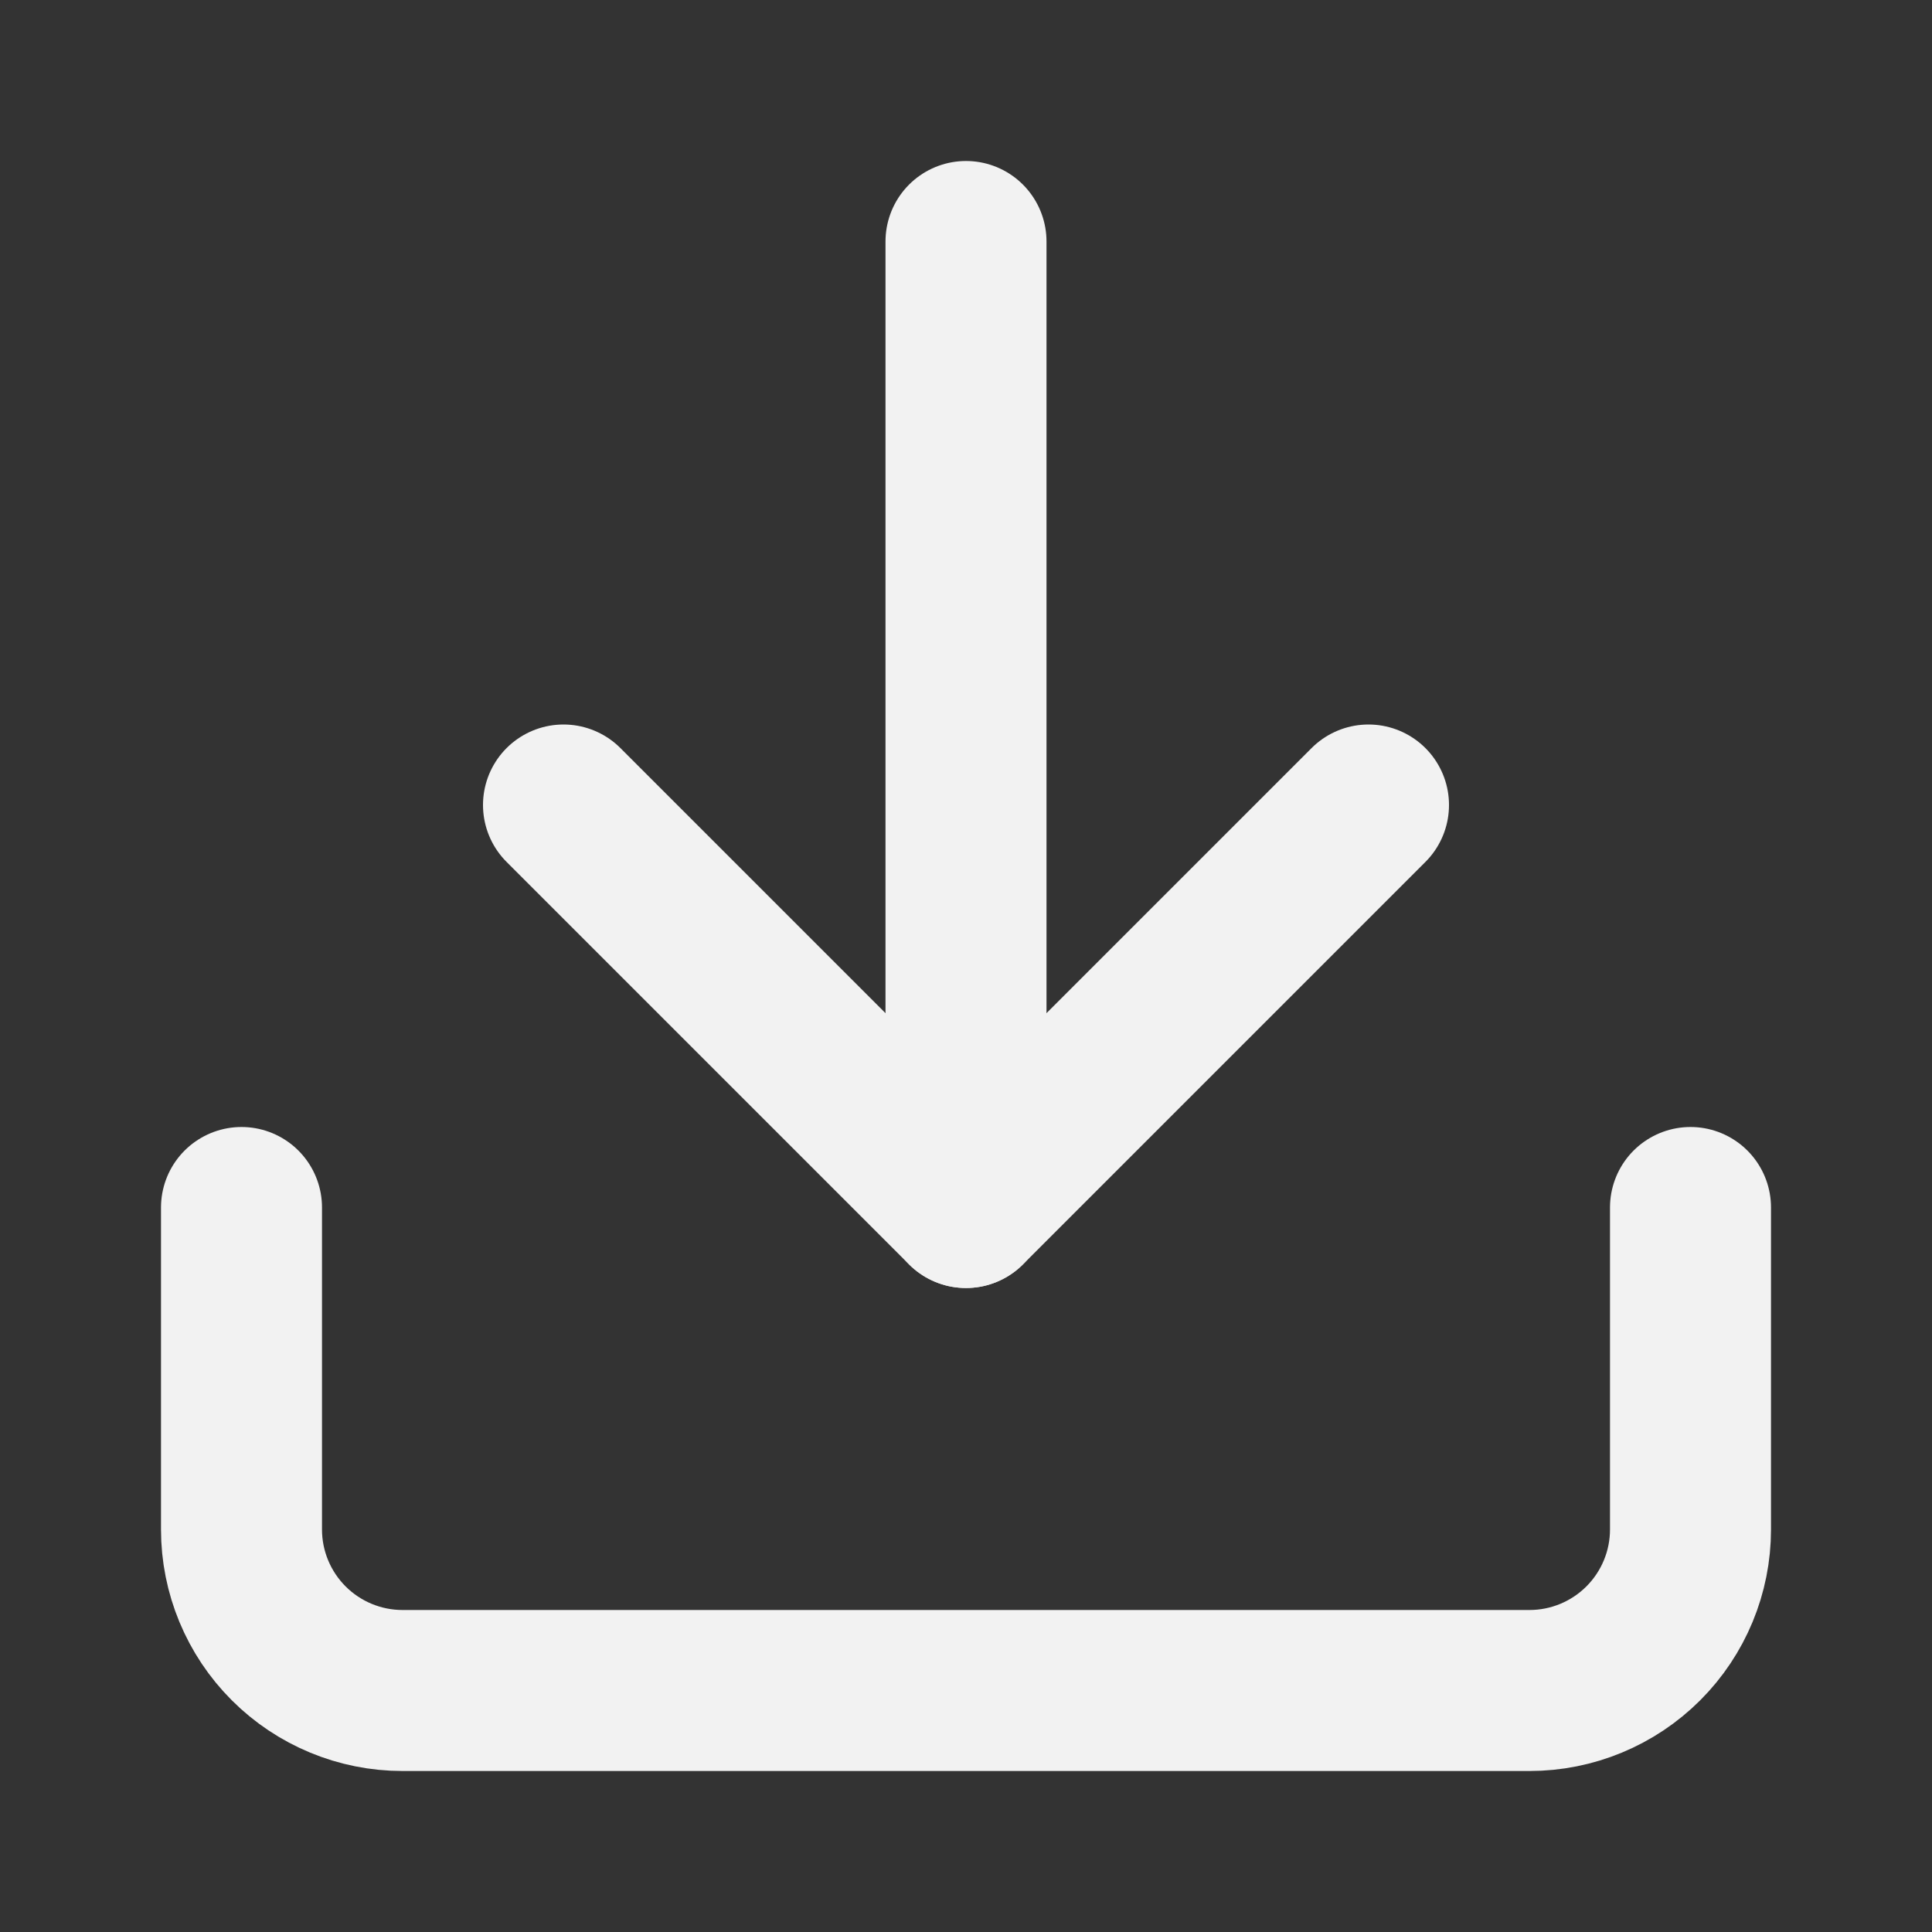 <svg width="24" height="24" viewBox="0 0 24 24" fill="none" xmlns="http://www.w3.org/2000/svg">
<rect x="0" y="0" width="24" height="24" fill="#333333" stroke="none"/>
<path d="M21 15V19C21 19.53 20.789 20.039 20.414 20.414C20.039 20.789 19.53 21 19 21H5C4.47 21 3.961 20.789 3.586 20.414C3.211 20.039 3 19.53 3 19V15" stroke="#F2F2F2" stroke-width="2" stroke-linecap="round" stroke-linejoin="round"/>
<path d="M7 10L12 15L17 10" stroke="#F2F2F2" stroke-width="2" stroke-linecap="round" stroke-linejoin="round"/>
<path d="M12 15V3" stroke="#F2F2F2" stroke-width="2" stroke-linecap="round" stroke-linejoin="round"/>
</svg>
